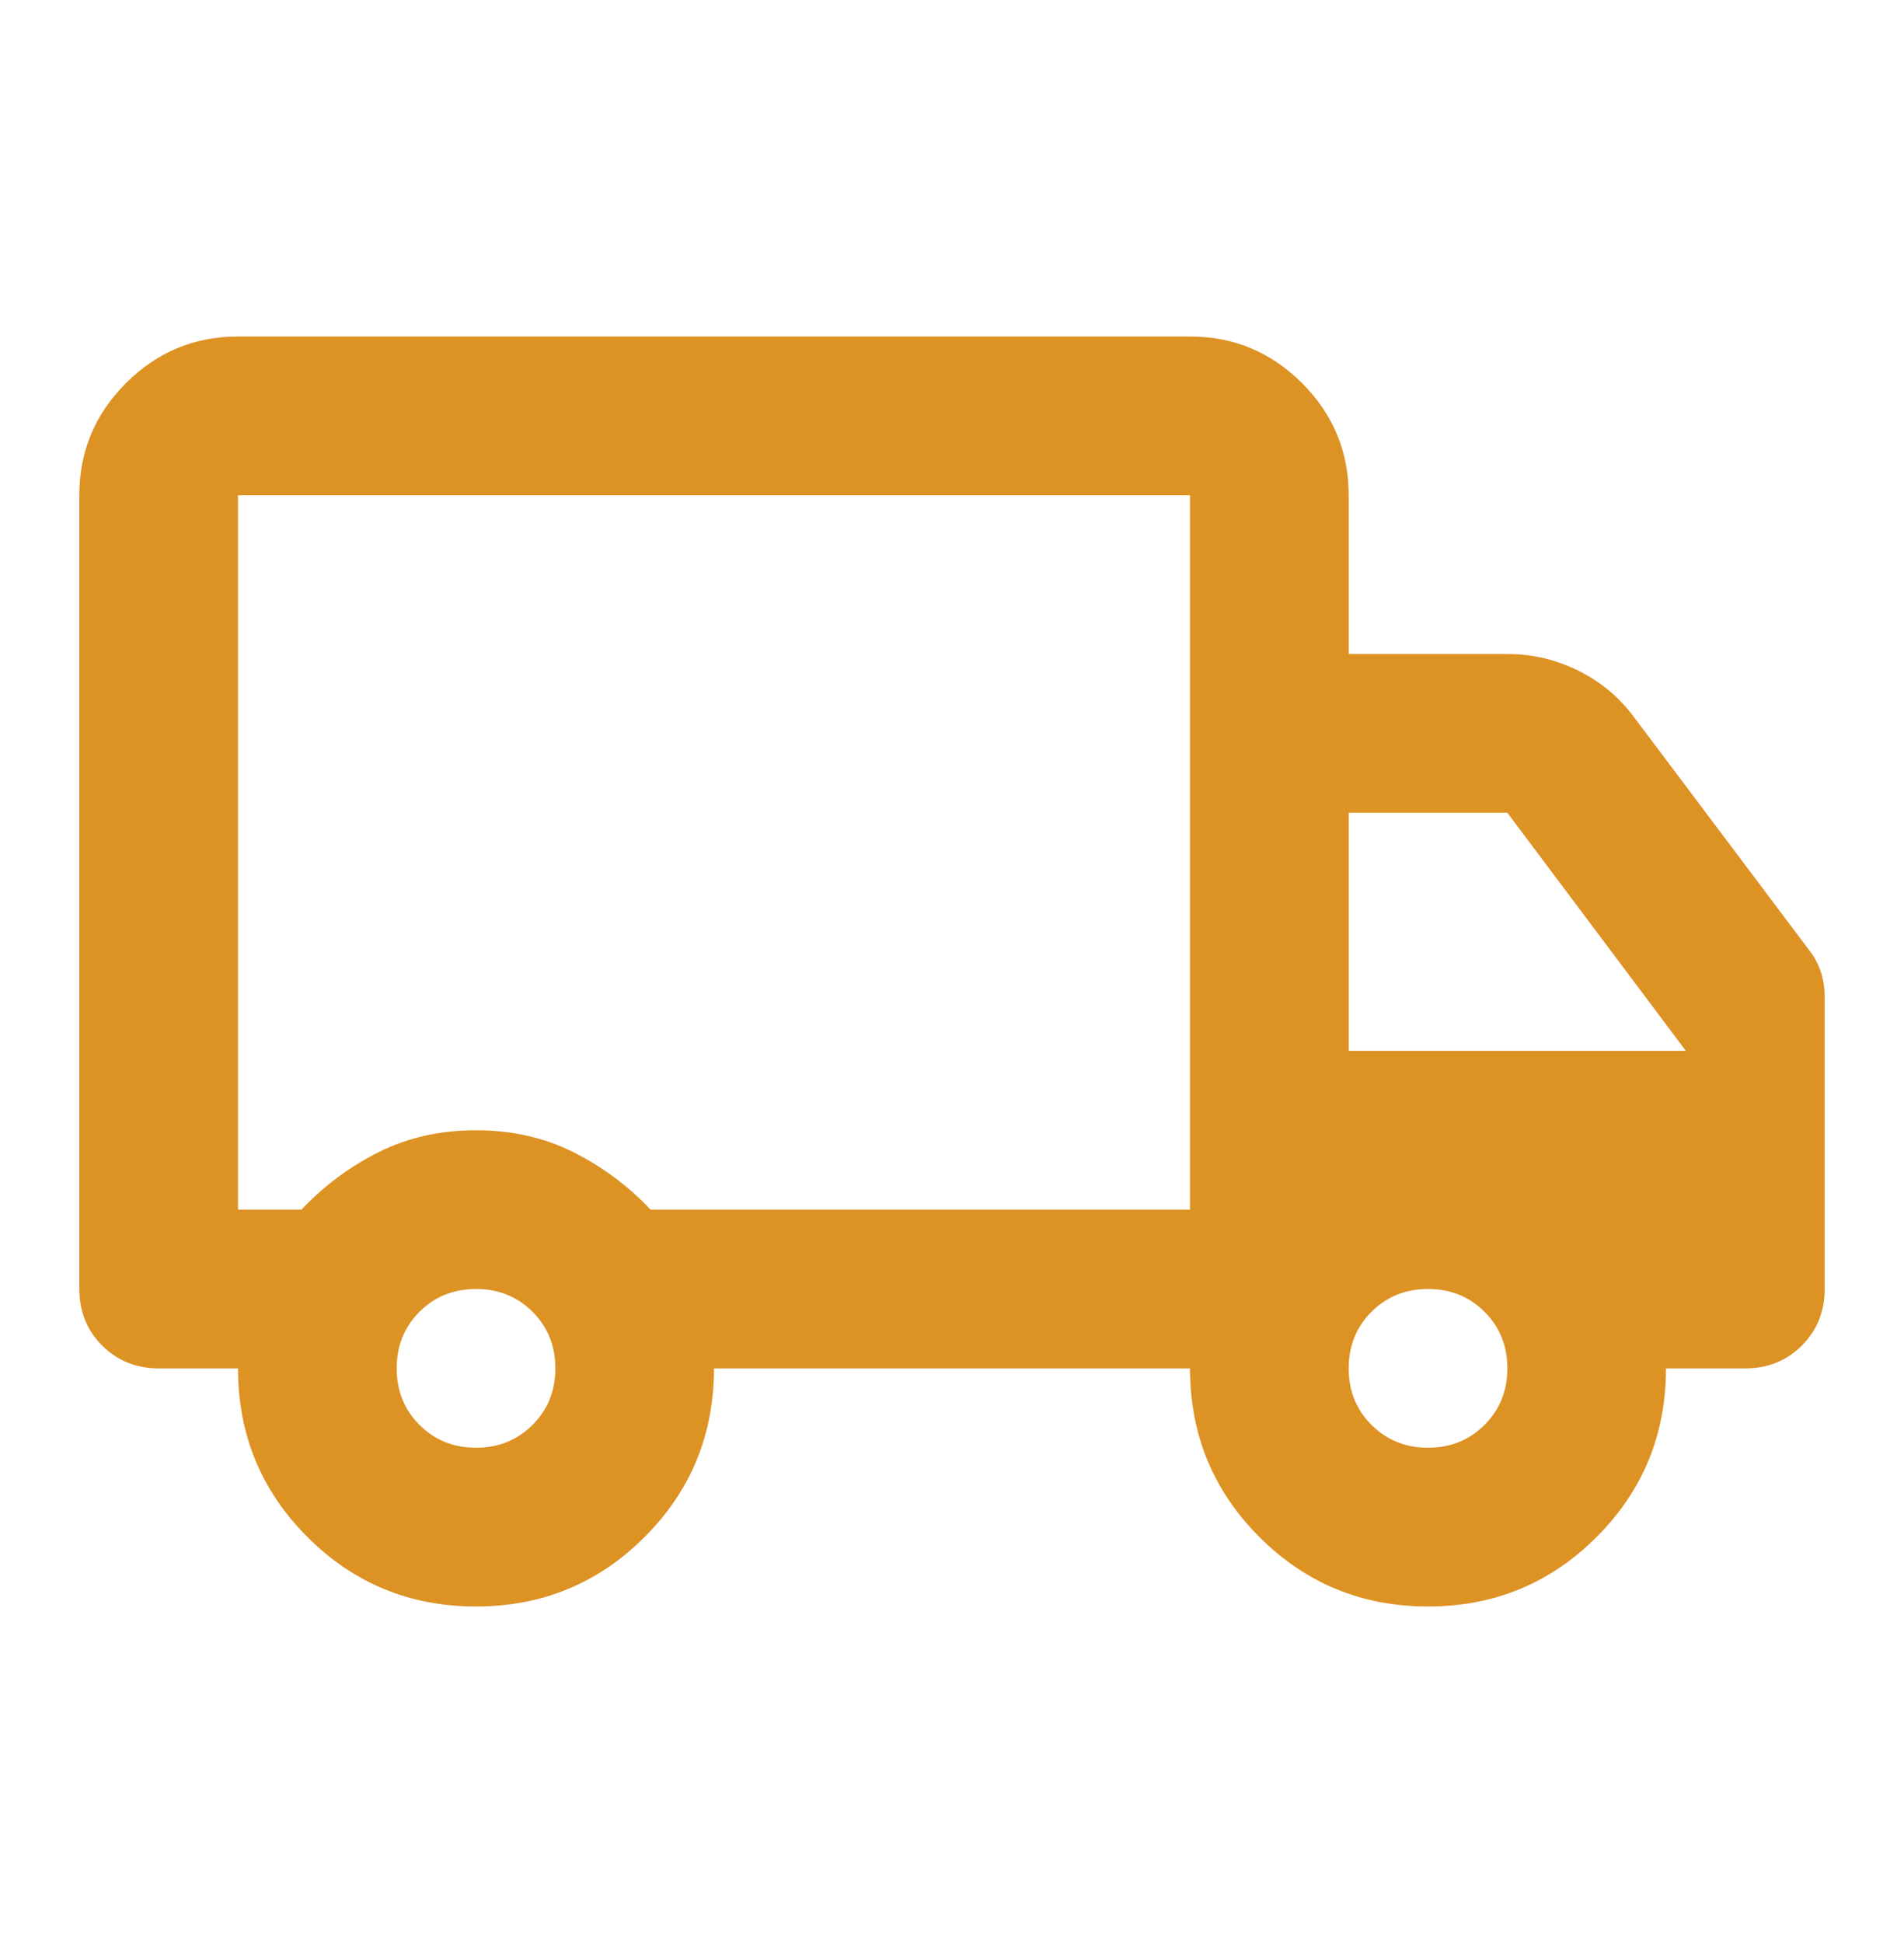 <svg width="50" height="51" viewBox="0 0 50 51" fill="none" xmlns="http://www.w3.org/2000/svg">
<path d="M12.5 42.167C10.764 42.167 9.288 41.559 8.073 40.344C6.858 39.129 6.25 37.653 6.25 35.917H4.167C3.577 35.917 3.082 35.717 2.682 35.318C2.283 34.918 2.083 34.424 2.083 33.833V13C2.083 11.854 2.491 10.873 3.307 10.057C4.123 9.241 5.104 8.833 6.25 8.833H31.25C32.396 8.833 33.377 9.241 34.193 10.057C35.009 10.873 35.417 11.854 35.417 13V17.167H39.584C40.243 17.167 40.868 17.314 41.459 17.609C42.049 17.905 42.535 18.312 42.917 18.833L47.5 24.927C47.639 25.101 47.743 25.292 47.813 25.5C47.882 25.708 47.917 25.934 47.917 26.177V33.833C47.917 34.424 47.717 34.918 47.318 35.318C46.919 35.717 46.424 35.917 45.834 35.917H43.75C43.75 37.653 43.142 39.129 41.927 40.344C40.712 41.559 39.236 42.167 37.5 42.167C35.764 42.167 34.288 41.559 33.073 40.344C31.858 39.129 31.25 37.653 31.25 35.917H18.75C18.75 37.653 18.142 39.129 16.927 40.344C15.712 41.559 14.236 42.167 12.5 42.167ZM12.5 38C13.09 38 13.585 37.8 13.985 37.401C14.384 37.002 14.584 36.507 14.584 35.917C14.584 35.326 14.384 34.832 13.985 34.432C13.585 34.033 13.09 33.833 12.5 33.833C11.91 33.833 11.415 34.033 11.016 34.432C10.617 34.832 10.417 35.326 10.417 35.917C10.417 36.507 10.617 37.002 11.016 37.401C11.415 37.8 11.91 38 12.5 38ZM6.25 31.75H7.917C8.507 31.125 9.184 30.622 9.948 30.24C10.712 29.858 11.563 29.667 12.5 29.667C13.438 29.667 14.288 29.858 15.052 30.24C15.816 30.622 16.493 31.125 17.084 31.75H31.25V13H6.25V31.75ZM37.5 38C38.09 38 38.585 37.8 38.984 37.401C39.384 37.002 39.584 36.507 39.584 35.917C39.584 35.326 39.384 34.832 38.984 34.432C38.585 34.033 38.09 33.833 37.5 33.833C36.91 33.833 36.415 34.033 36.016 34.432C35.617 34.832 35.417 35.326 35.417 35.917C35.417 36.507 35.617 37.002 36.016 37.401C36.415 37.8 36.91 38 37.5 38ZM35.417 27.583H44.271L39.584 21.333H35.417V27.583Z" fill="#DD9224"/>
</svg>
